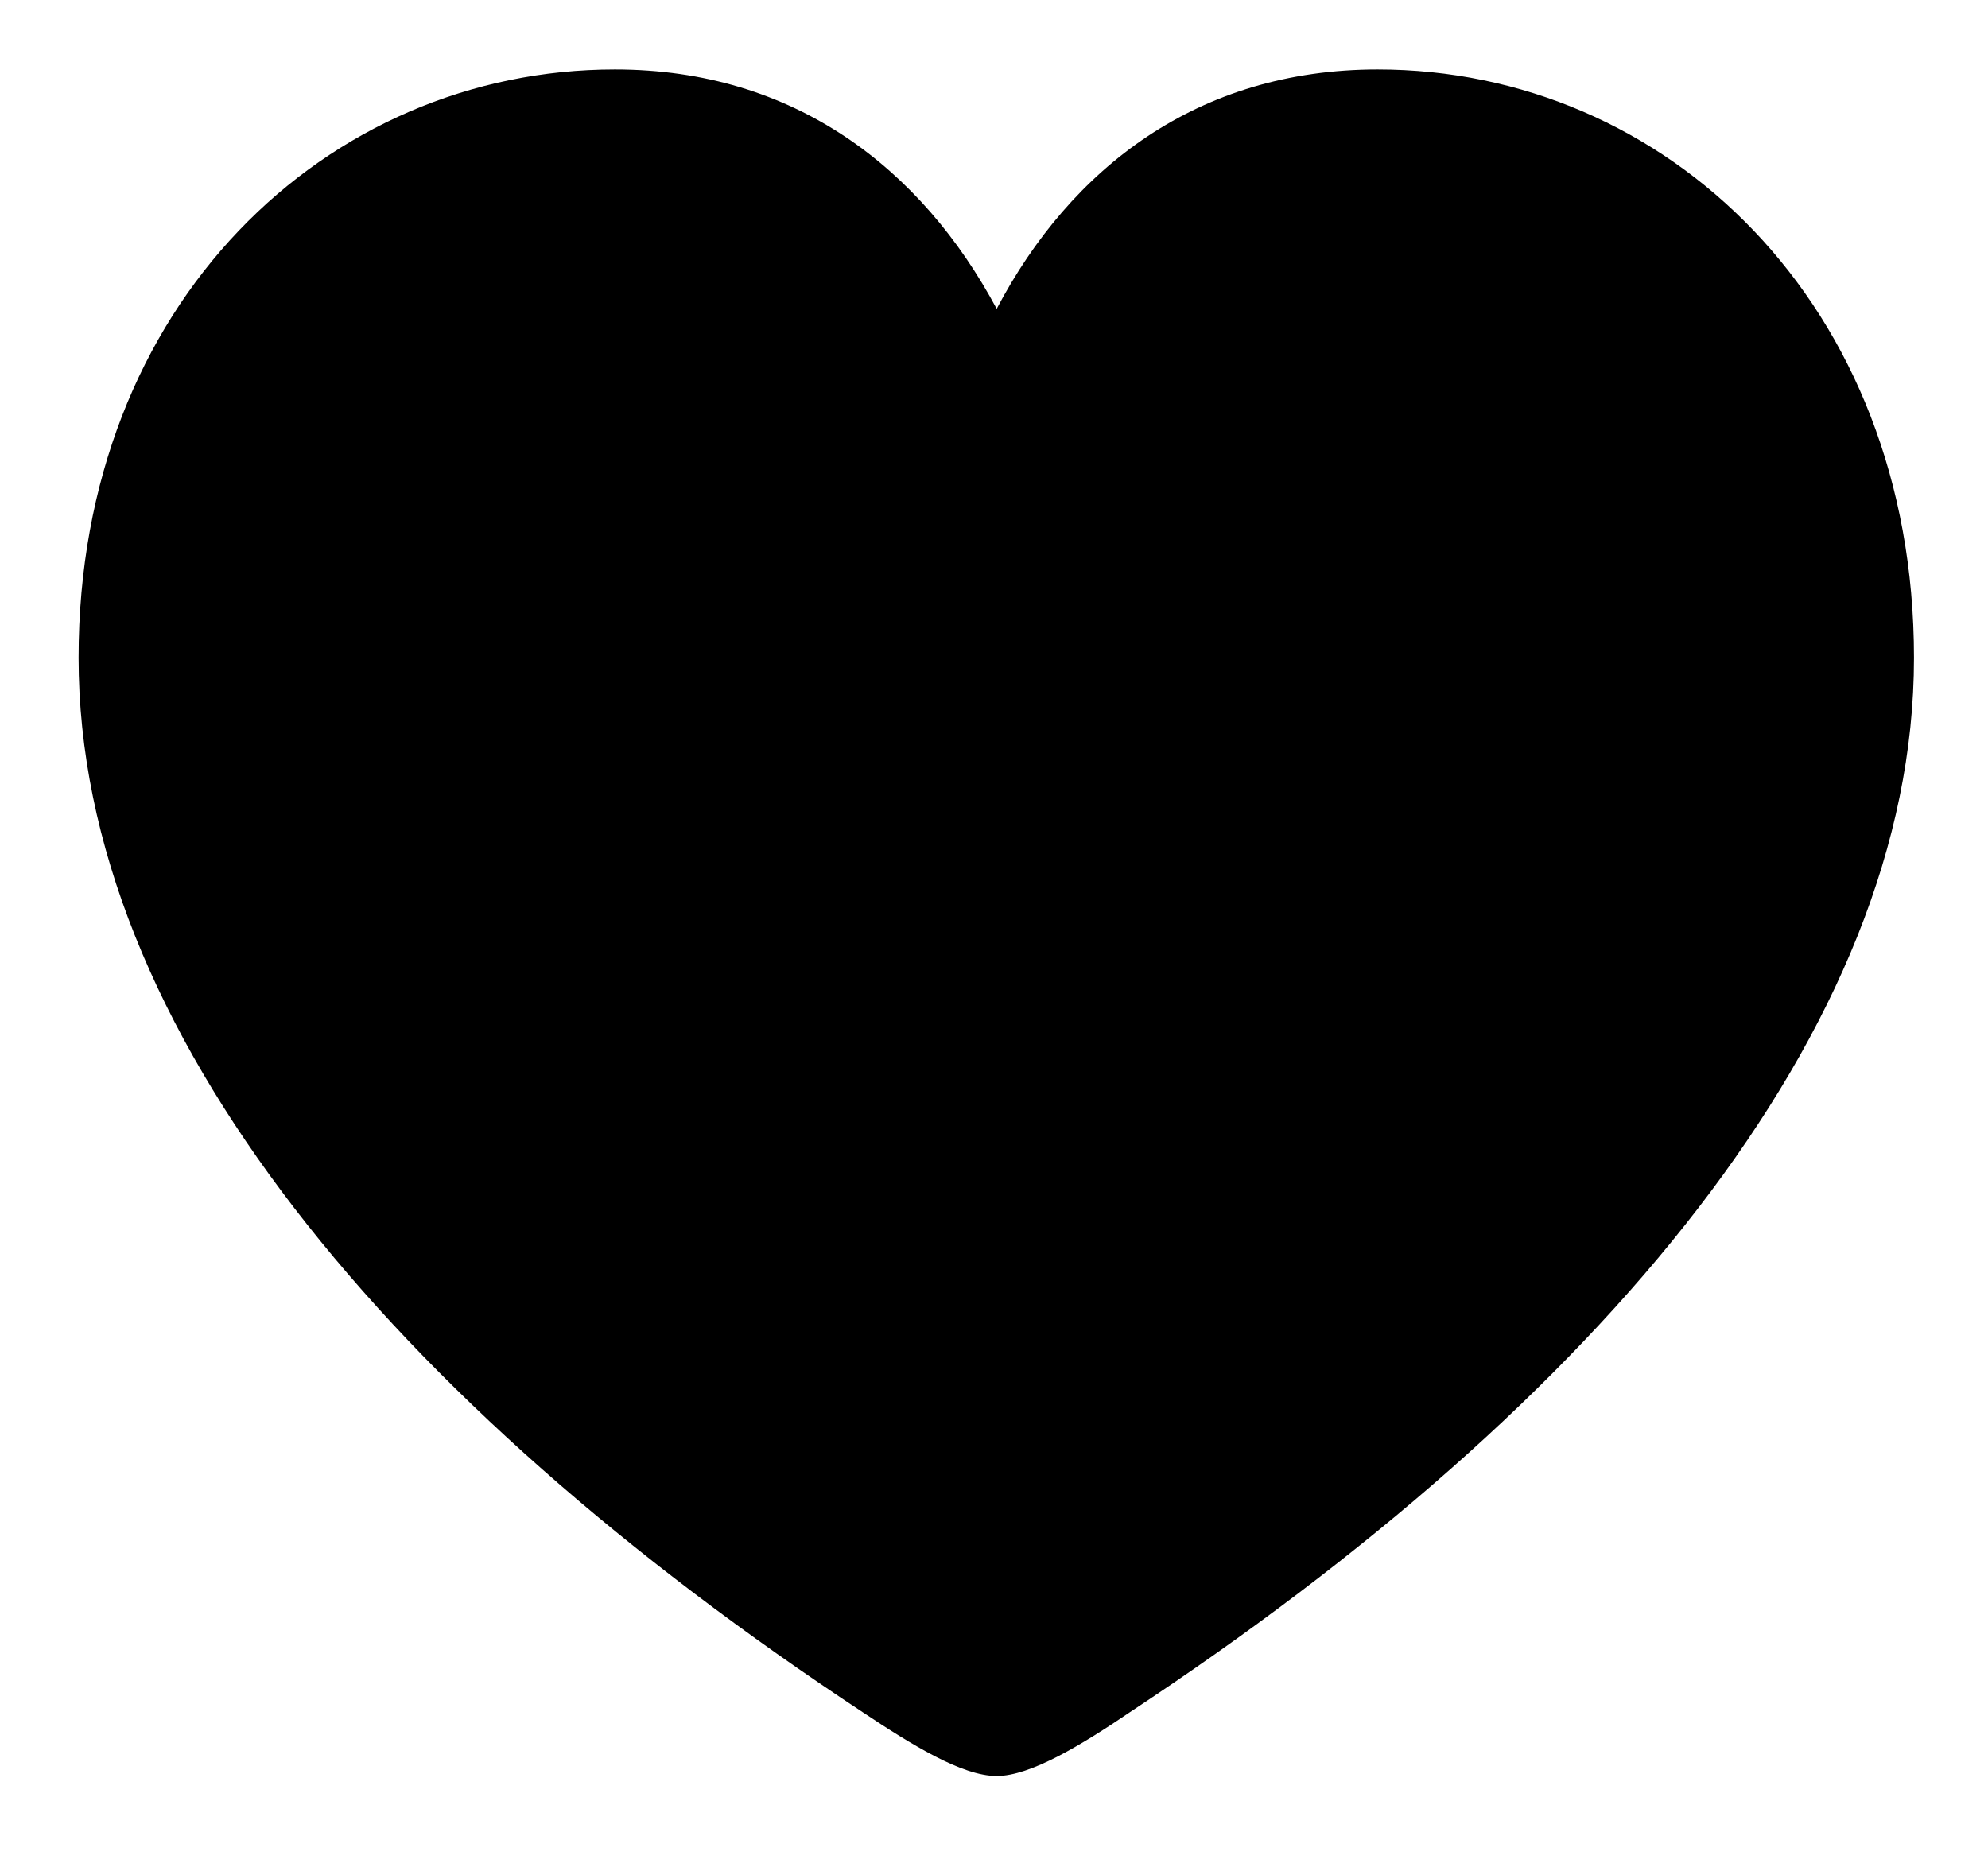 <svg width="17" height="16" viewBox="0 0 17 16" fill="none" xmlns="http://www.w3.org/2000/svg">
<path d="M8.523 15.188C8.812 15.188 9.25 14.922 9.664 14.641C13.68 11.992 16.367 8.805 16.367 5.625C16.367 2.594 14.242 0.594 11.781 0.594C10.242 0.594 9.156 1.438 8.523 2.641C7.883 1.445 6.797 0.594 5.258 0.594C2.797 0.594 0.672 2.594 0.672 5.625C0.672 8.805 3.359 11.992 7.375 14.641C7.797 14.922 8.227 15.188 8.523 15.188Z" fill="black"/>
</svg>

